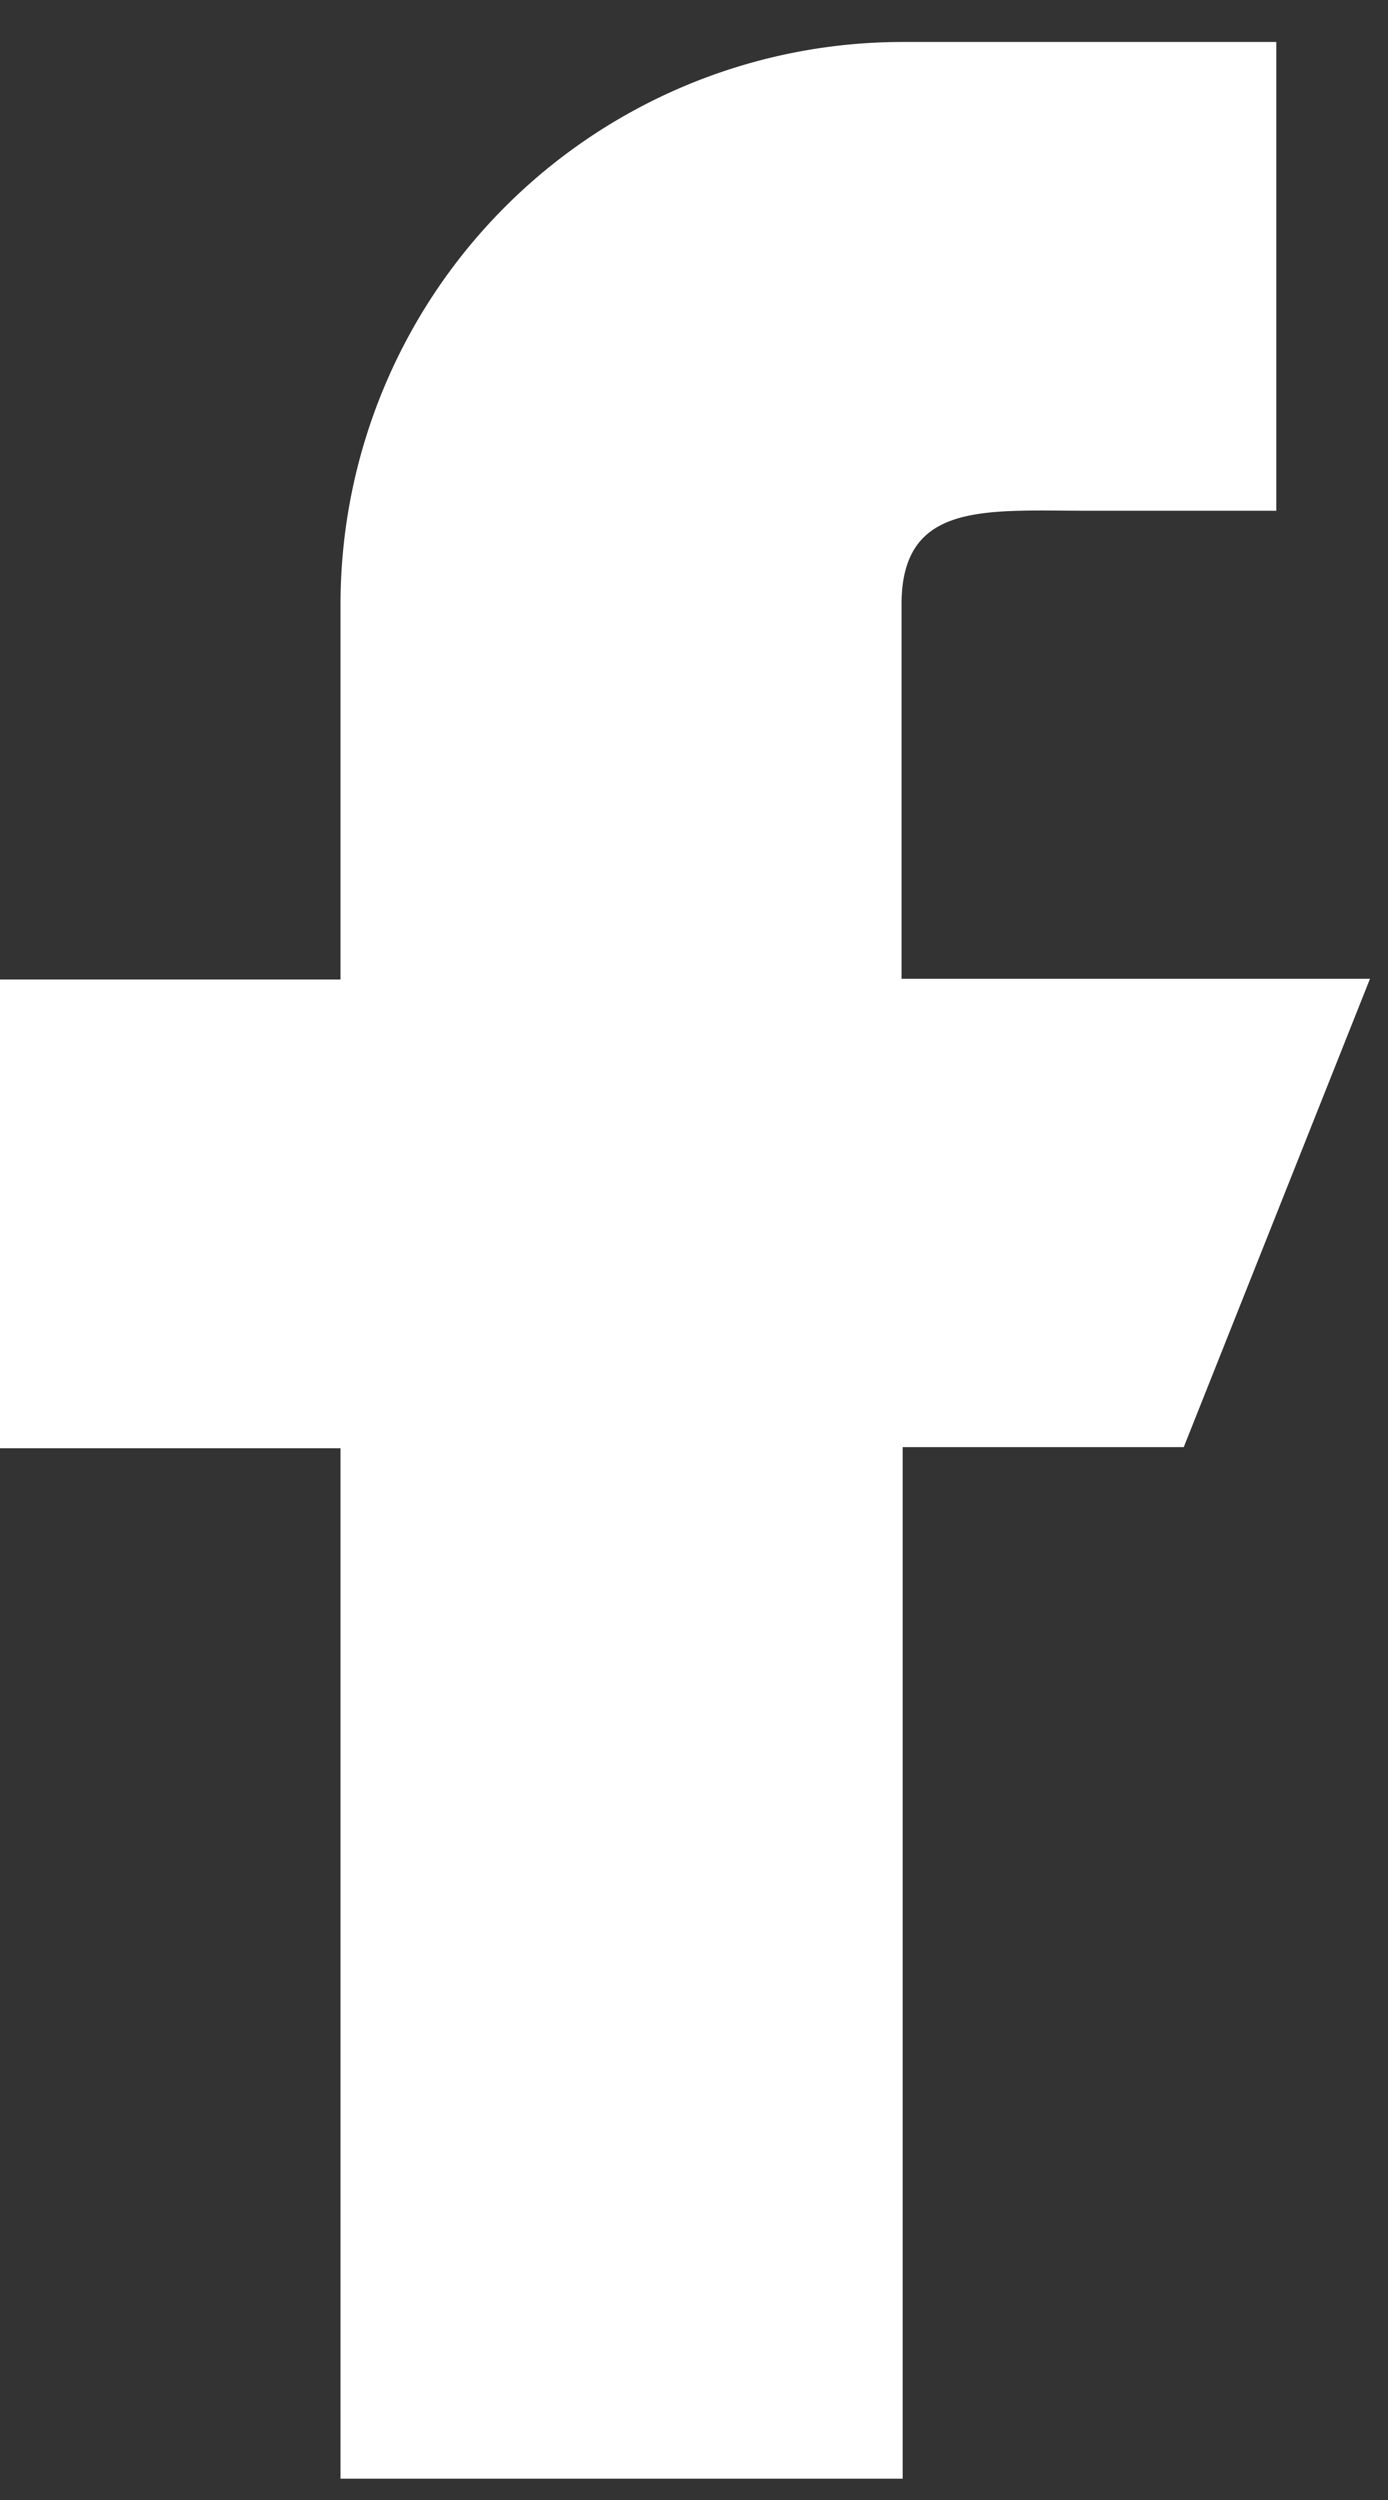 <?xml version="1.0" encoding="UTF-8"?> <svg xmlns="http://www.w3.org/2000/svg" xmlns:xlink="http://www.w3.org/1999/xlink" width="13.333" height="24" viewBox="0 0 13.333 24"><rect x="0" y="0" width="13.333" height="24" fill="#333333" stroke="none"/><defs><clipPath id="clip-path"><rect id="Rechteck_12" data-name="Rechteck 12" width="13.333" height="24" transform="translate(0)" fill="#ffffff"></rect></clipPath></defs><g id="Gruppe_28" data-name="Gruppe 28" transform="translate(-10 -8)"><g id="Gruppe_27" data-name="Gruppe 27" transform="translate(10 8)"><g id="Gruppe_26" data-name="Gruppe 26" transform="translate(0 0)" clip-path="url(#clip-path)"><path id="Pfad_7" data-name="Pfad 7" d="M13.489,8.993h-4.5V5.4c0-.993.806-.9,1.8-.9h1.8V0h-3.6A5.4,5.4,0,0,0,3.6,5.4v3.6H0v4.5H3.6v9.892h5.4V13.489h2.7Z" transform="translate(-0.329 0.403)" fill="#ffffff"></path></g></g></g></svg> 
